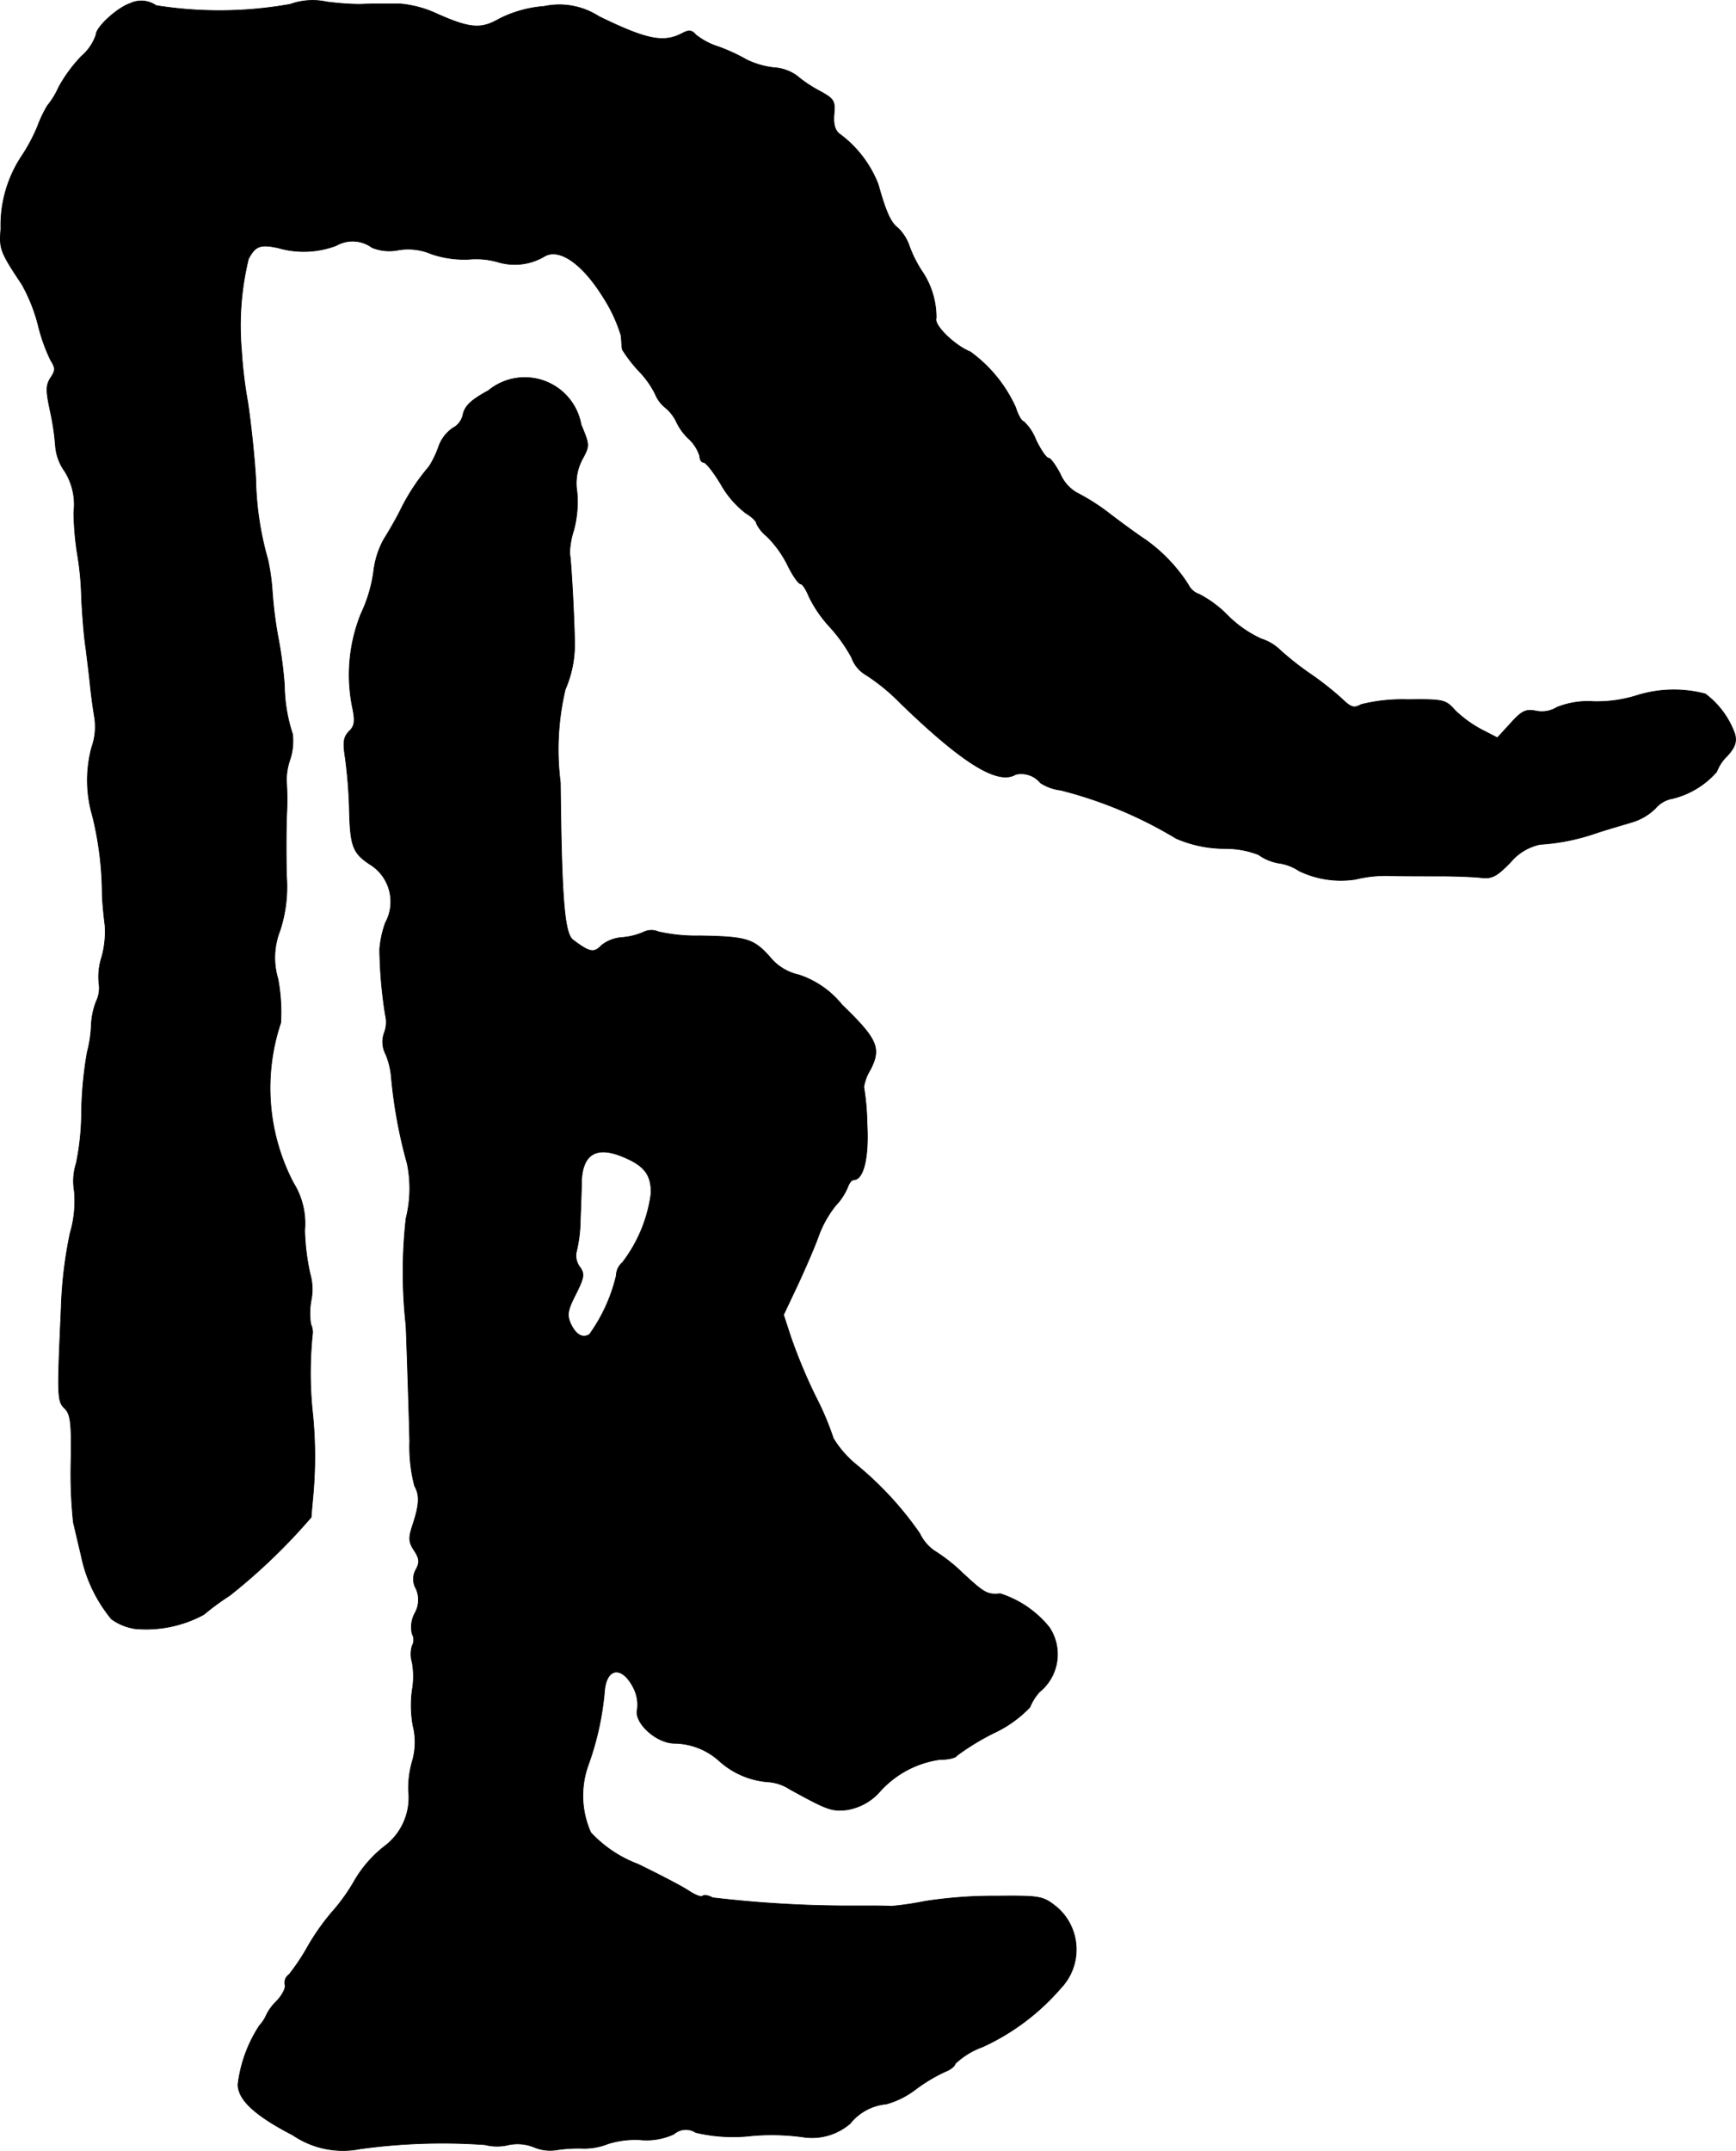 <?xml version="1.0" encoding="UTF-8"?>
<svg xmlns="http://www.w3.org/2000/svg"
     version="1.1"
     width="9.155mm"
     height="11.337mm"
     viewBox="0 0 25.952 32.135">
   <defs>
      <style type="text/css"><![CDATA[
      .a {
        stroke: #000;
        stroke-linecap: round;
        stroke-linejoin: round;
        stroke-width: 0.01px;
      }
    ]]></style>
   </defs>
   <path class="a"
         d="M1.945.051C1.757.112,1.436.403,1.436.518a.733.733,0,0,1-.218.321A2.198,2.198,0,0,0,.879,1.299a1.22,1.22,0,0,1-.17.279,1.755,1.755,0,0,0-.145.303,2.637,2.637,0,0,1-.242.454A1.871,1.871,0,0,0,.013,3.419c-.024.297-.012.339.315.83a2.514,2.514,0,0,1,.242.606,2.603,2.603,0,0,0,.188.527c.073.115.073.151,0,.26-.073.115-.073.188-.006.503a3.805,3.805,0,0,1,.079.539.747.747,0,0,0,.133.351.93.93,0,0,1,.139.618,4.557,4.557,0,0,0,.048.588,4.455,4.455,0,0,1,.067.666c.012.285.042.636.067.787.018.151.048.382.061.515s.042.357.067.503a.921.921,0,0,1-.042.454,1.889,1.889,0,0,0,.012,1.024,4.918,4.918,0,0,1,.145,1.169c.006.164.03.376.042.466a1.424,1.424,0,0,1-.048.472.955.955,0,0,0-.042.4.463.463,0,0,1-.042.267,1.104,1.104,0,0,0-.073.351,1.882,1.882,0,0,1-.061.406,5.684,5.684,0,0,0-.085.89,3.803,3.803,0,0,1-.079.769.873.873,0,0,0-.03.406,1.67,1.67,0,0,1-.061.636A6.333,6.333,0,0,0,.915,19.543C.855,20.869.855,20.936.97,21.045c.085.085.103.218.091.812a6.978,6.978,0,0,0,.036.89c.024.097.073.315.115.485a2.169,2.169,0,0,0,.454.957.806.806,0,0,0,.357.145,1.812,1.812,0,0,0,1.024-.212,3.846,3.846,0,0,1,.388-.285,8.844,8.844,0,0,0,1.217-1.169c0-.024.012-.151.024-.285a6.441,6.441,0,0,0,0-1.242,5.63,5.63,0,0,1-.006-1.199.274.274,0,0,0-.024-.157,1.054,1.054,0,0,1,.006-.363.831.831,0,0,0-.018-.394,3.414,3.414,0,0,1-.079-.648,1.147,1.147,0,0,0-.17-.709,3.063,3.063,0,0,1-.188-2.392,2.706,2.706,0,0,0-.042-.654,1.103,1.103,0,0,1,.03-.721,2.108,2.108,0,0,0,.097-.83c-.006-.309-.006-.739.006-.957a4.263,4.263,0,0,0-.006-.454.932.932,0,0,1,.055-.321.885.885,0,0,0,.036-.376,2.4,2.4,0,0,1-.121-.727,6.259,6.259,0,0,0-.085-.666A6.219,6.219,0,0,1,4.071,8.846a3.228,3.228,0,0,0-.067-.485A4.656,4.656,0,0,1,3.823,7.15c-.018-.315-.073-.836-.121-1.151a6.563,6.563,0,0,1-.091-.757,4.235,4.235,0,0,1,.103-1.375c.103-.194.176-.224.448-.164a1.369,1.369,0,0,0,.866-.036.491.491,0,0,1,.533.03.679.679,0,0,0,.4.036.892.892,0,0,1,.491.061,1.528,1.528,0,0,0,.557.079,1.177,1.177,0,0,1,.46.048.872.872,0,0,0,.678-.097c.224-.121.569.127.872.618a2.261,2.261,0,0,1,.267.575c.006.091.012.182.018.206a2.153,2.153,0,0,0,.248.321,1.379,1.379,0,0,1,.242.339.502.502,0,0,0,.145.2.633.633,0,0,1,.17.212.821.821,0,0,0,.188.26.597.597,0,0,1,.164.26c0,.048.024.091.055.091.036,0,.151.145.26.327a1.441,1.441,0,0,0,.369.43c.091.055.164.121.164.157a.553.553,0,0,0,.157.194,1.62,1.62,0,0,1,.303.418c.079.164.17.291.2.291s.085.091.127.194a1.862,1.862,0,0,0,.303.442,2.321,2.321,0,0,1,.333.466.487.487,0,0,0,.218.26,3.002,3.002,0,0,1,.515.424c.927.896,1.454,1.223,1.72,1.06a.372.372,0,0,1,.369.127.71.71,0,0,0,.303.109,6.337,6.337,0,0,1,1.726.721,1.834,1.834,0,0,0,.721.151,1.379,1.379,0,0,1,.509.091.727.727,0,0,0,.303.127.725.725,0,0,1,.303.115,1.438,1.438,0,0,0,.842.127,1.922,1.922,0,0,1,.491-.055c.188.006.533.006.775.006.236,0,.515.012.618.024.157.018.23-.018.436-.23a.786.786,0,0,1,.442-.267,3.131,3.131,0,0,0,.824-.164c.182-.061.436-.133.557-.17a.847.847,0,0,0,.345-.206.427.427,0,0,1,.254-.145,1.279,1.279,0,0,0,.66-.4.635.635,0,0,1,.157-.236c.115-.127.145-.206.115-.327a1.291,1.291,0,0,0-.442-.6,1.848,1.848,0,0,0-1.024.024,2.01,2.01,0,0,1-.642.091,1.239,1.239,0,0,0-.551.085.432.432,0,0,1-.315.055c-.151-.03-.212,0-.376.182l-.2.218-.236-.121a1.776,1.776,0,0,1-.394-.285c-.145-.164-.176-.17-.715-.164a2.522,2.522,0,0,0-.69.073c-.115.061-.151.048-.303-.097a4.634,4.634,0,0,0-.472-.369,4.461,4.461,0,0,1-.43-.339.722.722,0,0,0-.291-.176,1.724,1.724,0,0,1-.485-.333,1.691,1.691,0,0,0-.442-.333.281.281,0,0,1-.164-.145,2.431,2.431,0,0,0-.642-.672c-.085-.055-.321-.224-.527-.382a3.177,3.177,0,0,0-.503-.321.598.598,0,0,1-.242-.279c-.067-.127-.145-.236-.176-.236s-.115-.121-.188-.273a.729.729,0,0,0-.182-.273c-.03,0-.085-.097-.121-.212a2.086,2.086,0,0,0-.678-.83c-.23-.091-.551-.4-.509-.503a1.226,1.226,0,0,0-.218-.709,1.852,1.852,0,0,1-.182-.363.68.68,0,0,0-.17-.273c-.109-.079-.182-.242-.297-.654a1.698,1.698,0,0,0-.575-.751c-.073-.055-.097-.145-.085-.297.018-.2,0-.23-.224-.351a1.93,1.93,0,0,1-.333-.224.66.66,0,0,0-.351-.121,1.276,1.276,0,0,1-.394-.115,2.82,2.82,0,0,0-.418-.194A1.049,1.049,0,0,1,10.401.518C10.346.451,10.298.445,10.207.493,9.922.645,9.674.596,8.953.245A1.089,1.089,0,0,0,8.135.094,1.783,1.783,0,0,0,7.463.281C7.19.439,7.021.427,6.5.191A1.657,1.657,0,0,0,5.985.057H5.603c-.097,0-.206.006-.242.006a4.198,4.198,0,0,1-.478-.036.997.997,0,0,0-.545.036A6.017,6.017,0,0,1,2.333.082.385.385,0,0,0,1.945.051Z"/>
   <path class="a"
         d="M7.299,5.836c-.254.139-.345.224-.376.351a.291.291,0,0,1-.151.206.562.562,0,0,0-.218.291,1.488,1.488,0,0,1-.139.285,3.118,3.118,0,0,0-.436.666c-.073.145-.188.339-.242.424a1.307,1.307,0,0,0-.151.478,2.152,2.152,0,0,1-.188.63,2.441,2.441,0,0,0-.127,1.411c.042.2.03.273-.055.351-.079.085-.091.157-.055.388a7.123,7.123,0,0,1,.061.739c.012.581.048.684.303.854a.656.656,0,0,1,.236.878,1.543,1.543,0,0,0-.085.394,6.724,6.724,0,0,0,.085.981.449.449,0,0,1-.018.273.394.394,0,0,0,.024.315,1.152,1.152,0,0,1,.085.363,7.222,7.222,0,0,0,.236,1.272,1.842,1.842,0,0,1-.018.818,7.205,7.205,0,0,0,0,1.605c.024.648.048,1.423.055,1.726a2.309,2.309,0,0,0,.073.666c.079.139.073.279-.03.588-.061.188-.061.248.024.376.079.121.085.176.03.279a.289.289,0,0,0,0,.297.405.405,0,0,1-.024.369.442.442,0,0,0-.036.303.181.181,0,0,1,0,.176.427.427,0,0,0,0,.248,1.202,1.202,0,0,1,0,.418,1.718,1.718,0,0,0,.012.527,1.014,1.014,0,0,1-.012.539,1.463,1.463,0,0,0-.055.43.911.911,0,0,1-.369.842,1.814,1.814,0,0,0-.43.491,2.798,2.798,0,0,1-.351.491,3.422,3.422,0,0,0-.357.509,3.157,3.157,0,0,1-.279.418.146.146,0,0,0-.061.151c.018.042-.036.151-.121.242a.755.755,0,0,0-.157.212.573.573,0,0,1-.103.157,2.045,2.045,0,0,0-.321.878c0,.23.254.466.818.757a1.331,1.331,0,0,0,1.012.206A9.043,9.043,0,0,1,7.251,32.044a.724.724,0,0,0,.333.006.659.659,0,0,1,.4.03.622.622,0,0,0,.333.042,2.119,2.119,0,0,1,.406-.024.949.949,0,0,0,.363-.067,1.36,1.36,0,0,1,.485-.061.973.973,0,0,0,.503-.085.271.271,0,0,1,.327-.024,2.419,2.419,0,0,0,.842.048,3.452,3.452,0,0,1,.751.018.874.874,0,0,0,.715-.2.783.783,0,0,1,.539-.291,1.274,1.274,0,0,0,.43-.212,2.443,2.443,0,0,1,.454-.273c.079-.03.145-.085.145-.115a1.162,1.162,0,0,1,.412-.254,3.42,3.42,0,0,0,1.169-.878.834.834,0,0,0-.027-1.18l-.028-.025c-.212-.17-.236-.176-.921-.17a6.659,6.659,0,0,0-1.06.079,4.607,4.607,0,0,1-.497.073c-.079-.006-.206-.006-.291-.006h-.224a17.483,17.483,0,0,1-2.156-.121c-.067-.036-.133-.048-.151-.024-.024.018-.115-.018-.206-.079s-.436-.242-.763-.4a1.849,1.849,0,0,1-.703-.472,1.35,1.35,0,0,1-.036-1.012,4.316,4.316,0,0,0,.242-1.102c.03-.351.26-.382.43-.055a.559.559,0,0,1,.061.327c-.055.2.285.509.557.509a1.02,1.02,0,0,1,.678.273,1.227,1.227,0,0,0,.709.303.675.675,0,0,1,.333.109c.563.309.624.333.854.309a.838.838,0,0,0,.472-.248,1.481,1.481,0,0,1,.915-.503c.121,0,.242-.024.26-.061a3.73,3.73,0,0,1,.545-.333,1.786,1.786,0,0,0,.545-.388.76.76,0,0,1,.145-.23.722.722,0,0,0,.145-.963,1.555,1.555,0,0,0-.733-.503c-.194.018-.236-.006-.563-.309a2.531,2.531,0,0,0-.424-.333.667.667,0,0,1-.218-.26,5.038,5.038,0,0,0-.945-1.024,1.55,1.55,0,0,1-.345-.394,4.311,4.311,0,0,0-.267-.63,8.143,8.143,0,0,1-.369-.884l-.109-.333.212-.448c.115-.248.26-.581.315-.739a1.618,1.618,0,0,1,.254-.448.905.905,0,0,0,.176-.267c.024-.067.061-.115.091-.115.151,0,.23-.345.2-.848a3.544,3.544,0,0,0-.048-.539A.706.706,0,0,1,13.011,15.981c.164-.321.109-.454-.424-.969a1.384,1.384,0,0,0-.648-.448.768.768,0,0,1-.436-.273c-.242-.267-.345-.297-1.042-.309a2.562,2.562,0,0,1-.618-.061.264.264,0,0,0-.224.006.994.994,0,0,1-.315.079.55.55,0,0,0-.315.121c-.109.115-.176.103-.424-.085-.127-.097-.17-.612-.188-2.35A3.892,3.892,0,0,1,8.45,10.3a1.683,1.683,0,0,0,.139-.727c-.006-.388-.055-1.254-.073-1.302a1.221,1.221,0,0,1,.061-.351,1.651,1.651,0,0,0,.049-.569.765.765,0,0,1,.079-.491c.109-.2.109-.212-.018-.515a.855.855,0,0,0-1.387-.509ZM9.328,17.289c.303.127.406.26.406.533a2.154,2.154,0,0,1-.43,1.042.261.261,0,0,0-.091.194,2.489,2.489,0,0,1-.4.878c-.103.067-.206.006-.285-.164-.055-.127-.042-.2.079-.436.127-.254.133-.303.061-.406a.278.278,0,0,1-.048-.242,2.13,2.13,0,0,0,.055-.454c.006-.182.018-.448.018-.588C8.711,17.235,8.923,17.114,9.328,17.289Z"/>
</svg>
